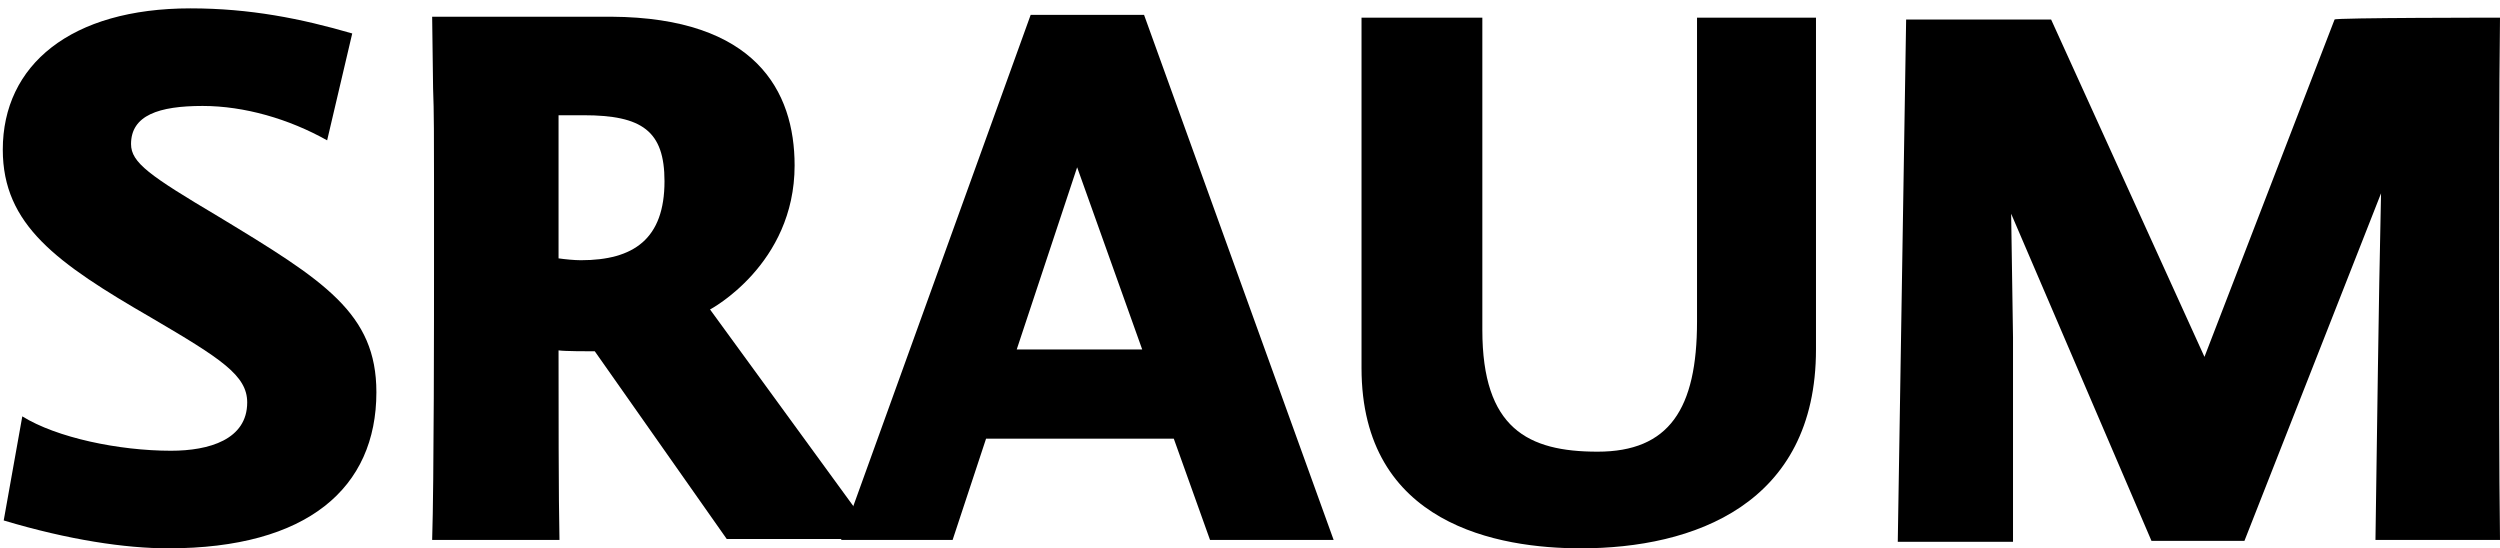 <svg height="59" viewBox="0 0 269 59" width="269" xmlns="http://www.w3.org/2000/svg"><g fill-rule="evenodd"><path d="m16.3 34.2c-10.2-5.9-16-10-16-18.1 0-9.1 7.3-15.2 20.2-15.2 6.4 0 11.9 1.1 17.4 2.7l-2.7 11.5c-4.1-2.3-8.9-3.7-13.4-3.7-4.7 0-7.7 1-7.7 4.1 0 2 2 3.4 9.4 7.8 11.4 6.9 17 10.4 17 18.9 0 10.3-7.4 16.8-22.4 16.8-4.6 0-10.7-.9-17.7-3l2-11.2c3.7 2.3 10.4 3.7 16 3.7 4.1 0 8.2-1.2 8.2-5.2 0-2.9-2.8-4.7-10.3-9.1z"/><path d="m46.5 58.1c.2-6 .2-25.1.2-28.7v-9.9c0-3.9 0-7.8-.1-10l-.1-7.7h19.3c15.5.1 19.7 8 19.7 16 0 10.7-9.1 15.5-9.1 15.5l18 24.7h-16.2l-14.2-20.2c-.7 0-3.3 0-3.9-.1 0 5.2 0 16.2.1 20.4zm13.6-30.3c.7.1 1.7.2 2.4.2 5.7 0 9-2.3 9-8.5 0-5.4-2.4-7.1-8.7-7.1h-2.7z"/><path d="m126.3 47.2h-20.2l-3.6 10.9h-12l20.4-56.5h12.2l20.4 56.5h-13.3zm-16.9-9.6h13.5l-7-19.6z"/><path d="m146.5 39.6v-37.7h13v33.6c0 10.6 4.9 13.1 12.4 13.1 7.7 0 10.7-4.6 10.7-14v-32.7h12.8v35.7c0 16.7-13.2 21.4-25.3 21.4-8.8 0-23.6-2.5-23.6-19.4z"/><path d="m269 1.9c-.1 7.3-.1 21.8-.1 29.1 0 6.9 0 20.2.1 27.1h-13.4c.2-12.6.3-23.9.6-37.3l-14.7 37.4h-10l-15.1-35.2.2 13.3v22h-12.4l.9-56.2h15.6l16.5 36.3 14-36.3c0-.2 17.8-.2 17.8-.2z"/></g></svg>